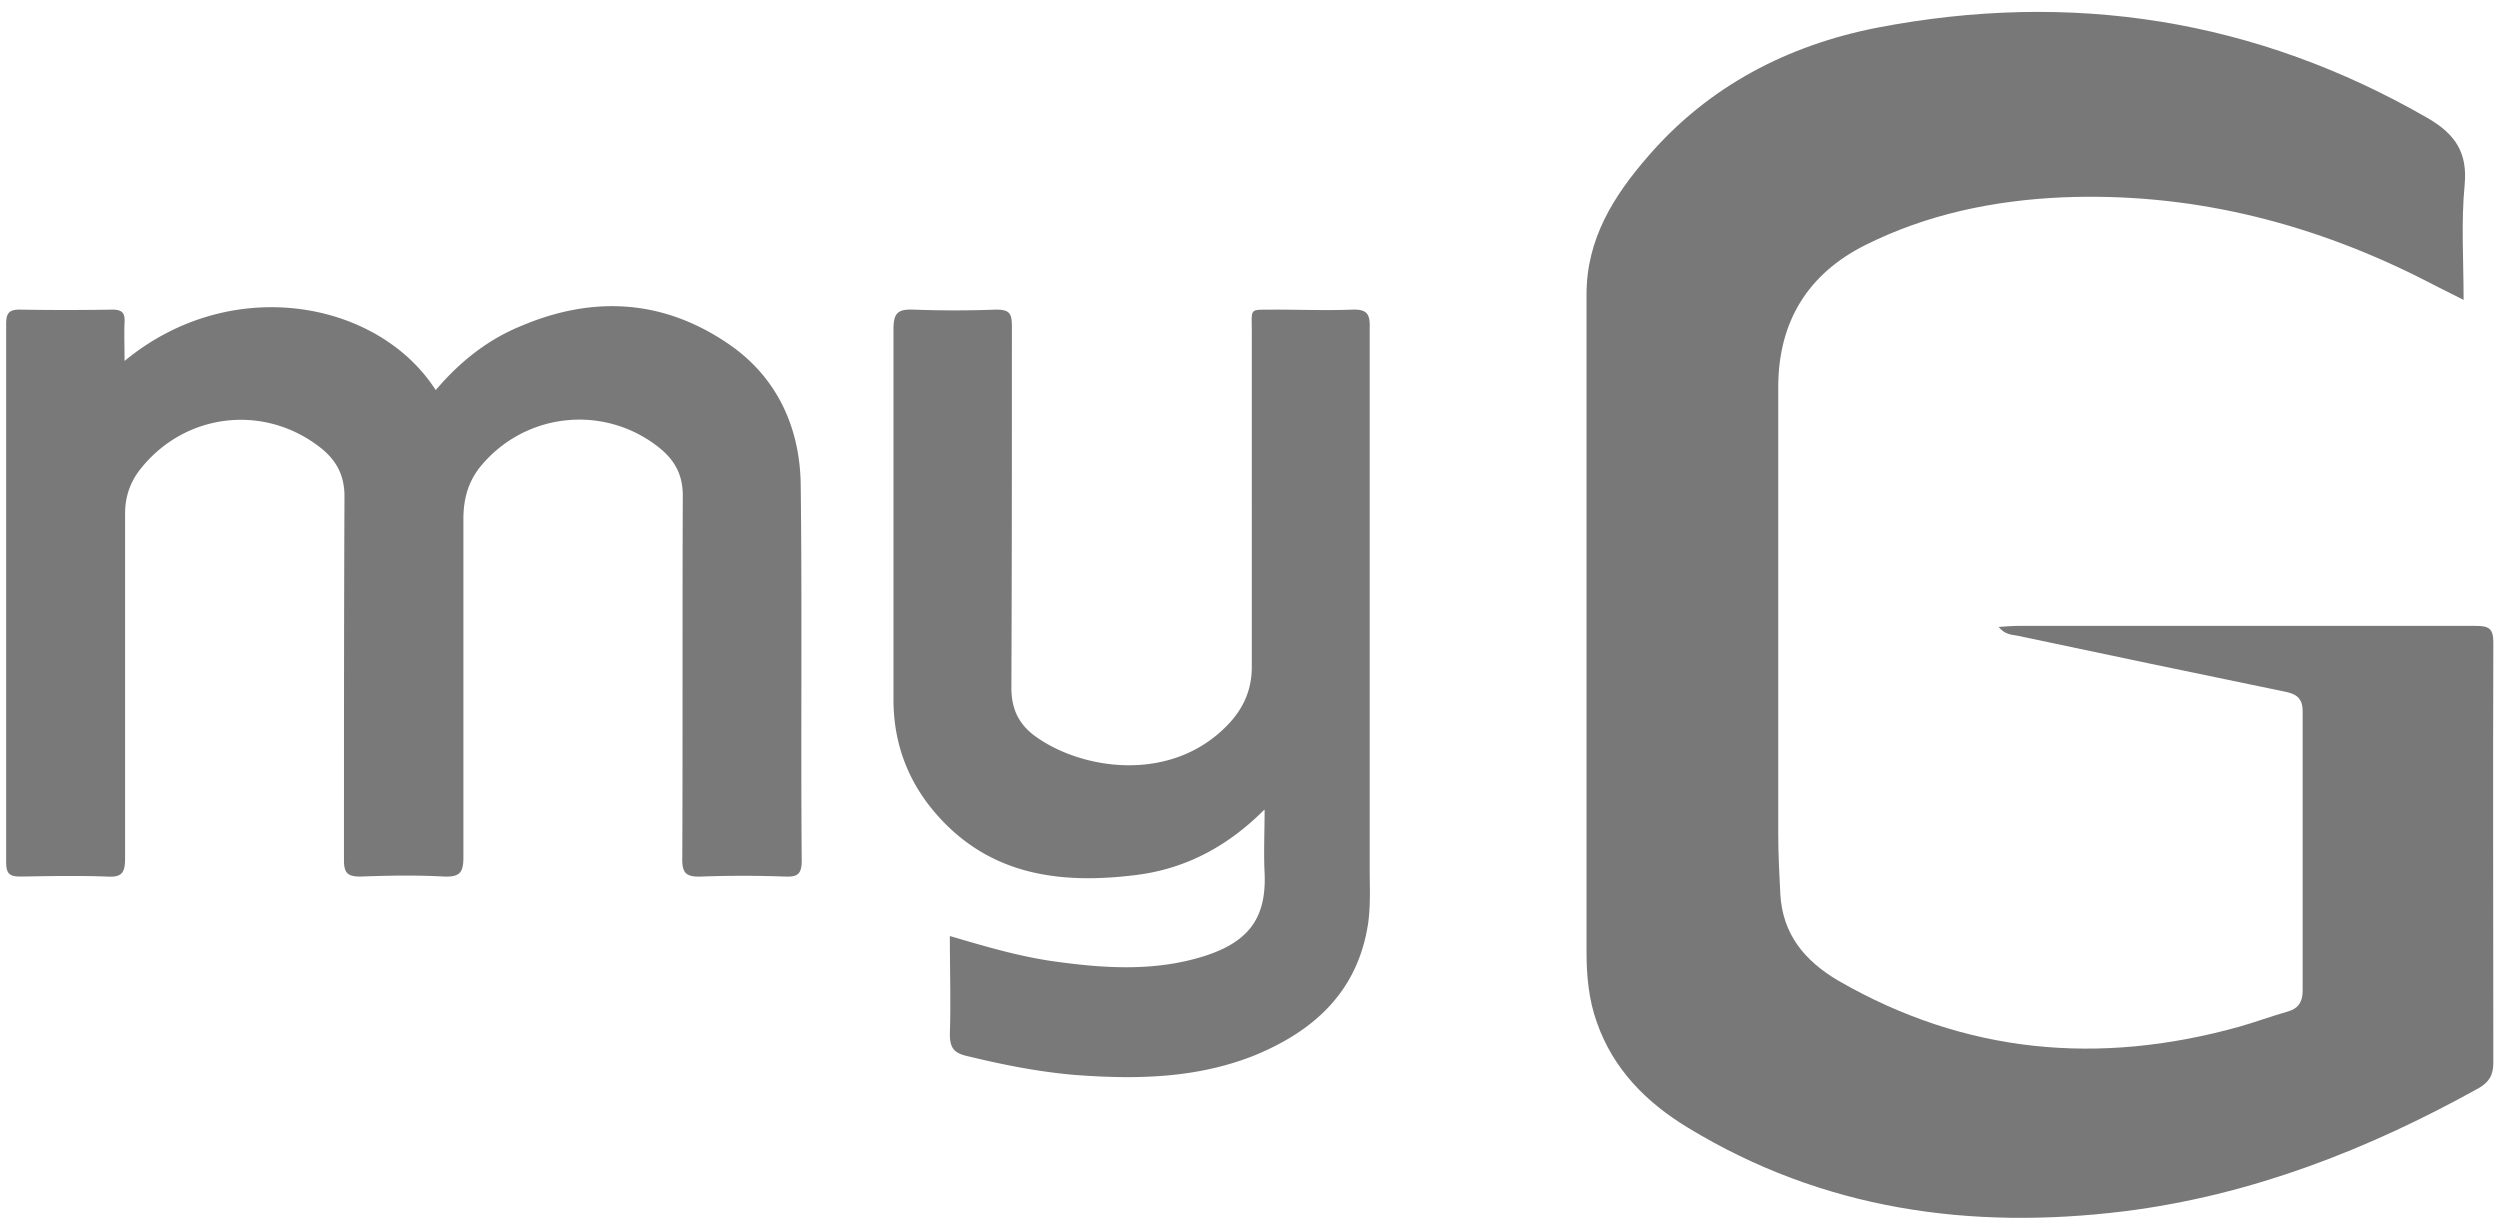 <svg xmlns="http://www.w3.org/2000/svg" id="Layer_1" data-name="Layer 1" viewBox="0 0 48.77 24"><defs><style>.cls-1{fill:#797979;stroke-width:0}</style></defs><path d="M48.08 5.86c-.34-.17-.64-.32-.93-.47-2.18-1.08-4.48-1.64-6.92-1.54-1.34.06-2.64.33-3.84.93-1.12.56-1.69 1.49-1.7 2.74v8.74c0 .39.02.78.04 1.17.04.79.47 1.31 1.13 1.7 2.48 1.43 5.09 1.66 7.82.9.32-.09.64-.21.96-.3.2-.06.28-.19.28-.4v-5.46c0-.27-.15-.34-.36-.38-1.74-.36-3.47-.72-5.21-1.09-.11-.02-.24-.02-.36-.17.15-.01.26-.02.36-.02h8.95c.25.0.34.05.34.32-.01 2.73.0 5.47.0 8.2.0.24-.08.38-.29.5-2.16 1.2-4.44 2.09-6.91 2.4-3.01.37-5.88-.03-8.51-1.63-.81-.49-1.46-1.14-1.78-2.06-.16-.45-.2-.91-.2-1.38V5.74c0-1.08.53-1.92 1.2-2.69C33.33 1.68 34.88.88 36.62.54c3.79-.73 7.39-.17 10.75 1.77.53.31.77.67.71 1.3-.07.73-.02 1.46-.02 2.24z" style="stroke-width:0;fill:#787878"/><path d="M2.42 7.05c2.08-1.73 4.96-1.19 6.08.56.46-.54.99-.97 1.64-1.24 1.44-.62 2.84-.53 4.13.38.9.64 1.33 1.6 1.35 2.68.03 2.45.0 4.91.02 7.36.0.26-.08.32-.32.31-.55-.02-1.1-.02-1.64.0-.29.01-.38-.06-.37-.37.01-2.35.0-4.71.01-7.06.0-.4-.15-.68-.44-.92a2.49 2.49.0 00-3.53.38c-.23.3-.31.63-.31 1v6.59c0 .29-.06.39-.37.38-.55-.03-1.1-.02-1.64.0-.25.0-.32-.07-.32-.32.0-2.37.0-4.73.01-7.1.0-.41-.16-.7-.46-.94-1.1-.87-2.65-.69-3.52.41q-.3.375-.3.87v6.73c0 .27-.06.37-.35.35-.56-.02-1.12-.01-1.68.0-.21.0-.29-.04-.29-.28V6.31c0-.2.06-.27.26-.27.6.01 1.21.01 1.81.0.2.0.25.07.24.25-.01.23.0.47.0.75zM24.66 15.8c-.71.71-1.53 1.15-2.5 1.27-1.45.18-2.82.02-3.87-1.16-.57-.64-.86-1.4-.86-2.26V6.42c0-.32.09-.39.39-.38.54.02 1.07.02 1.61.0.26.0.31.07.31.32.0 2.35.0 4.71-.01 7.06.0.43.16.73.49.96.92.65 2.66.9 3.75-.26.3-.32.45-.68.45-1.11V6.48c0-.5-.06-.43.45-.44.5.0 1.01.02 1.51.0.29-.01.35.09.34.36v10.54c0 .36.02.71-.03 1.07-.2 1.33-1.05 2.1-2.22 2.58-1.13.45-2.31.47-3.5.38-.71-.06-1.41-.2-2.11-.37-.26-.06-.33-.17-.33-.43.02-.62.0-1.25.0-1.91.68.2 1.32.39 2 .49.92.13 1.85.2 2.76-.04 1.03-.27 1.42-.75 1.38-1.68-.02-.4.0-.79.0-1.23z" class="cls-1"/></svg>